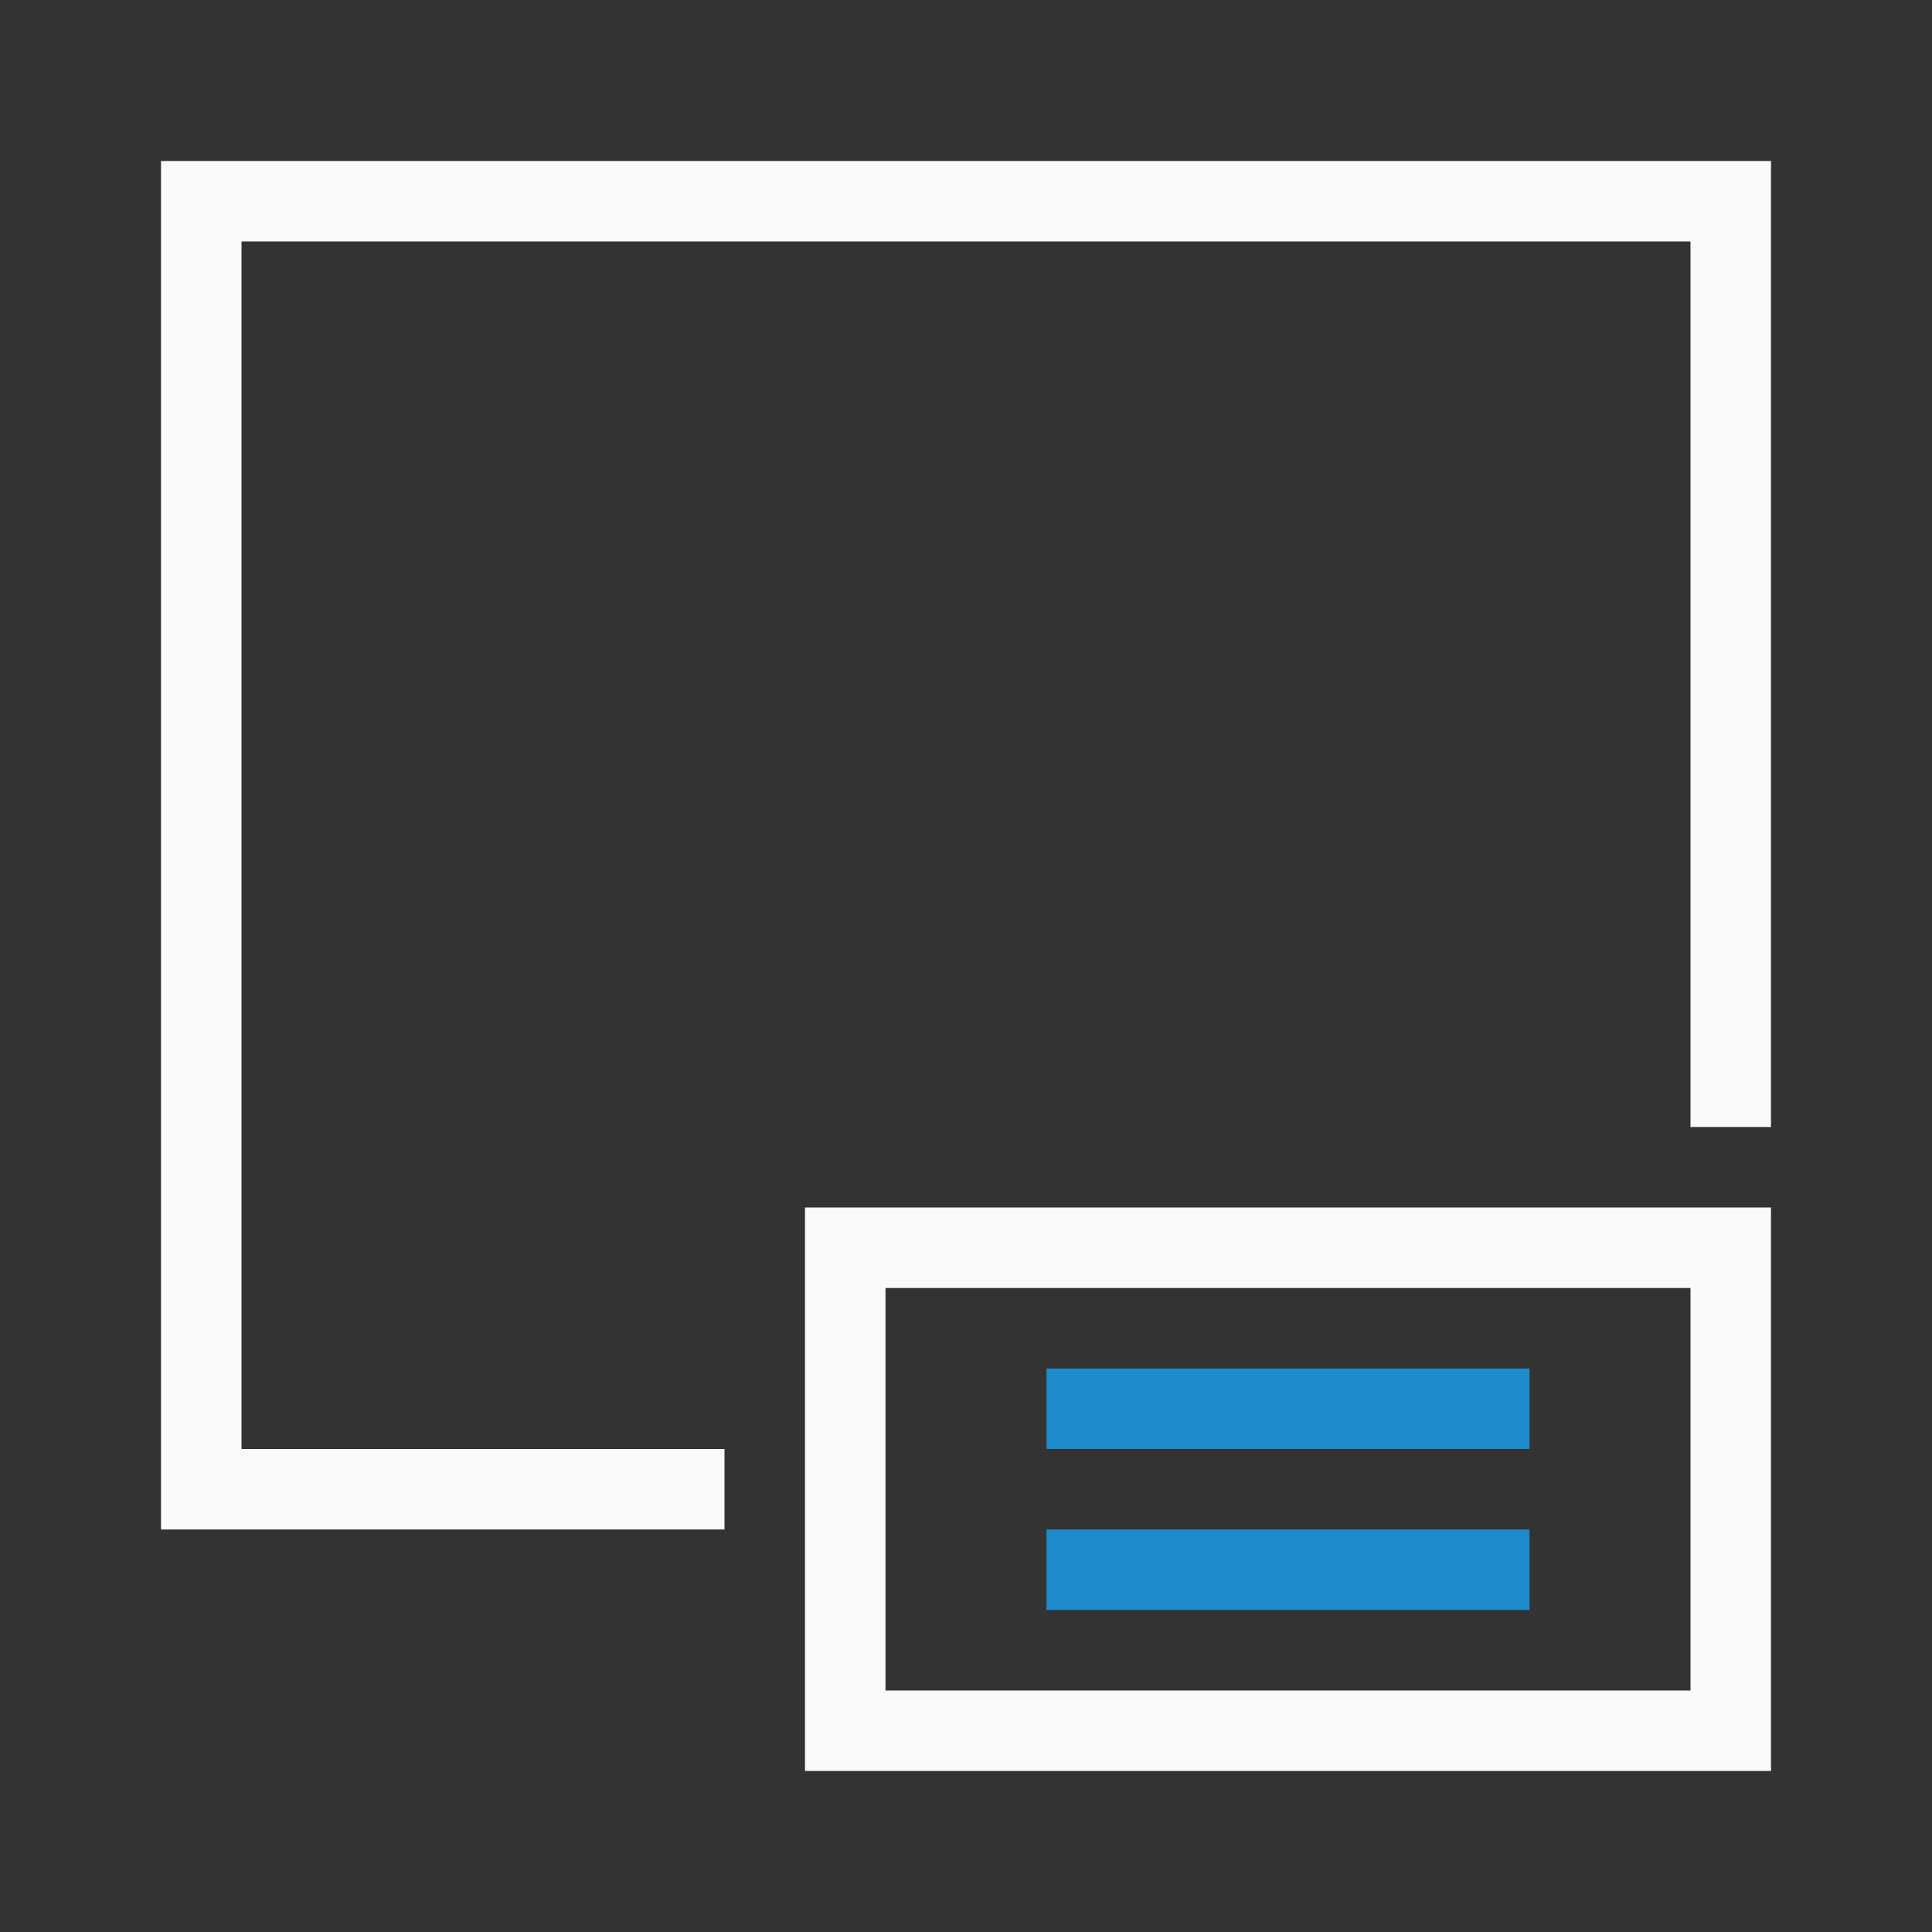 <svg viewBox="0 0 24 24" xmlns="http://www.w3.org/2000/svg"><rect x="0" y="0" width="24" height="24" fill="#333333" stroke="none"/><path d="m2 2v17h7v-1h-6v-15h18v11h1v-12z" fill="#fafafa"/><path d="m10 15v7h12v-7zm1 1h10v5h-10z" fill="#fafafa"/><g fill="#1e8bcd"><path d="m13 17h6v1h-6z"/><path d="m13 19h6v1h-6z"/></g></svg>
